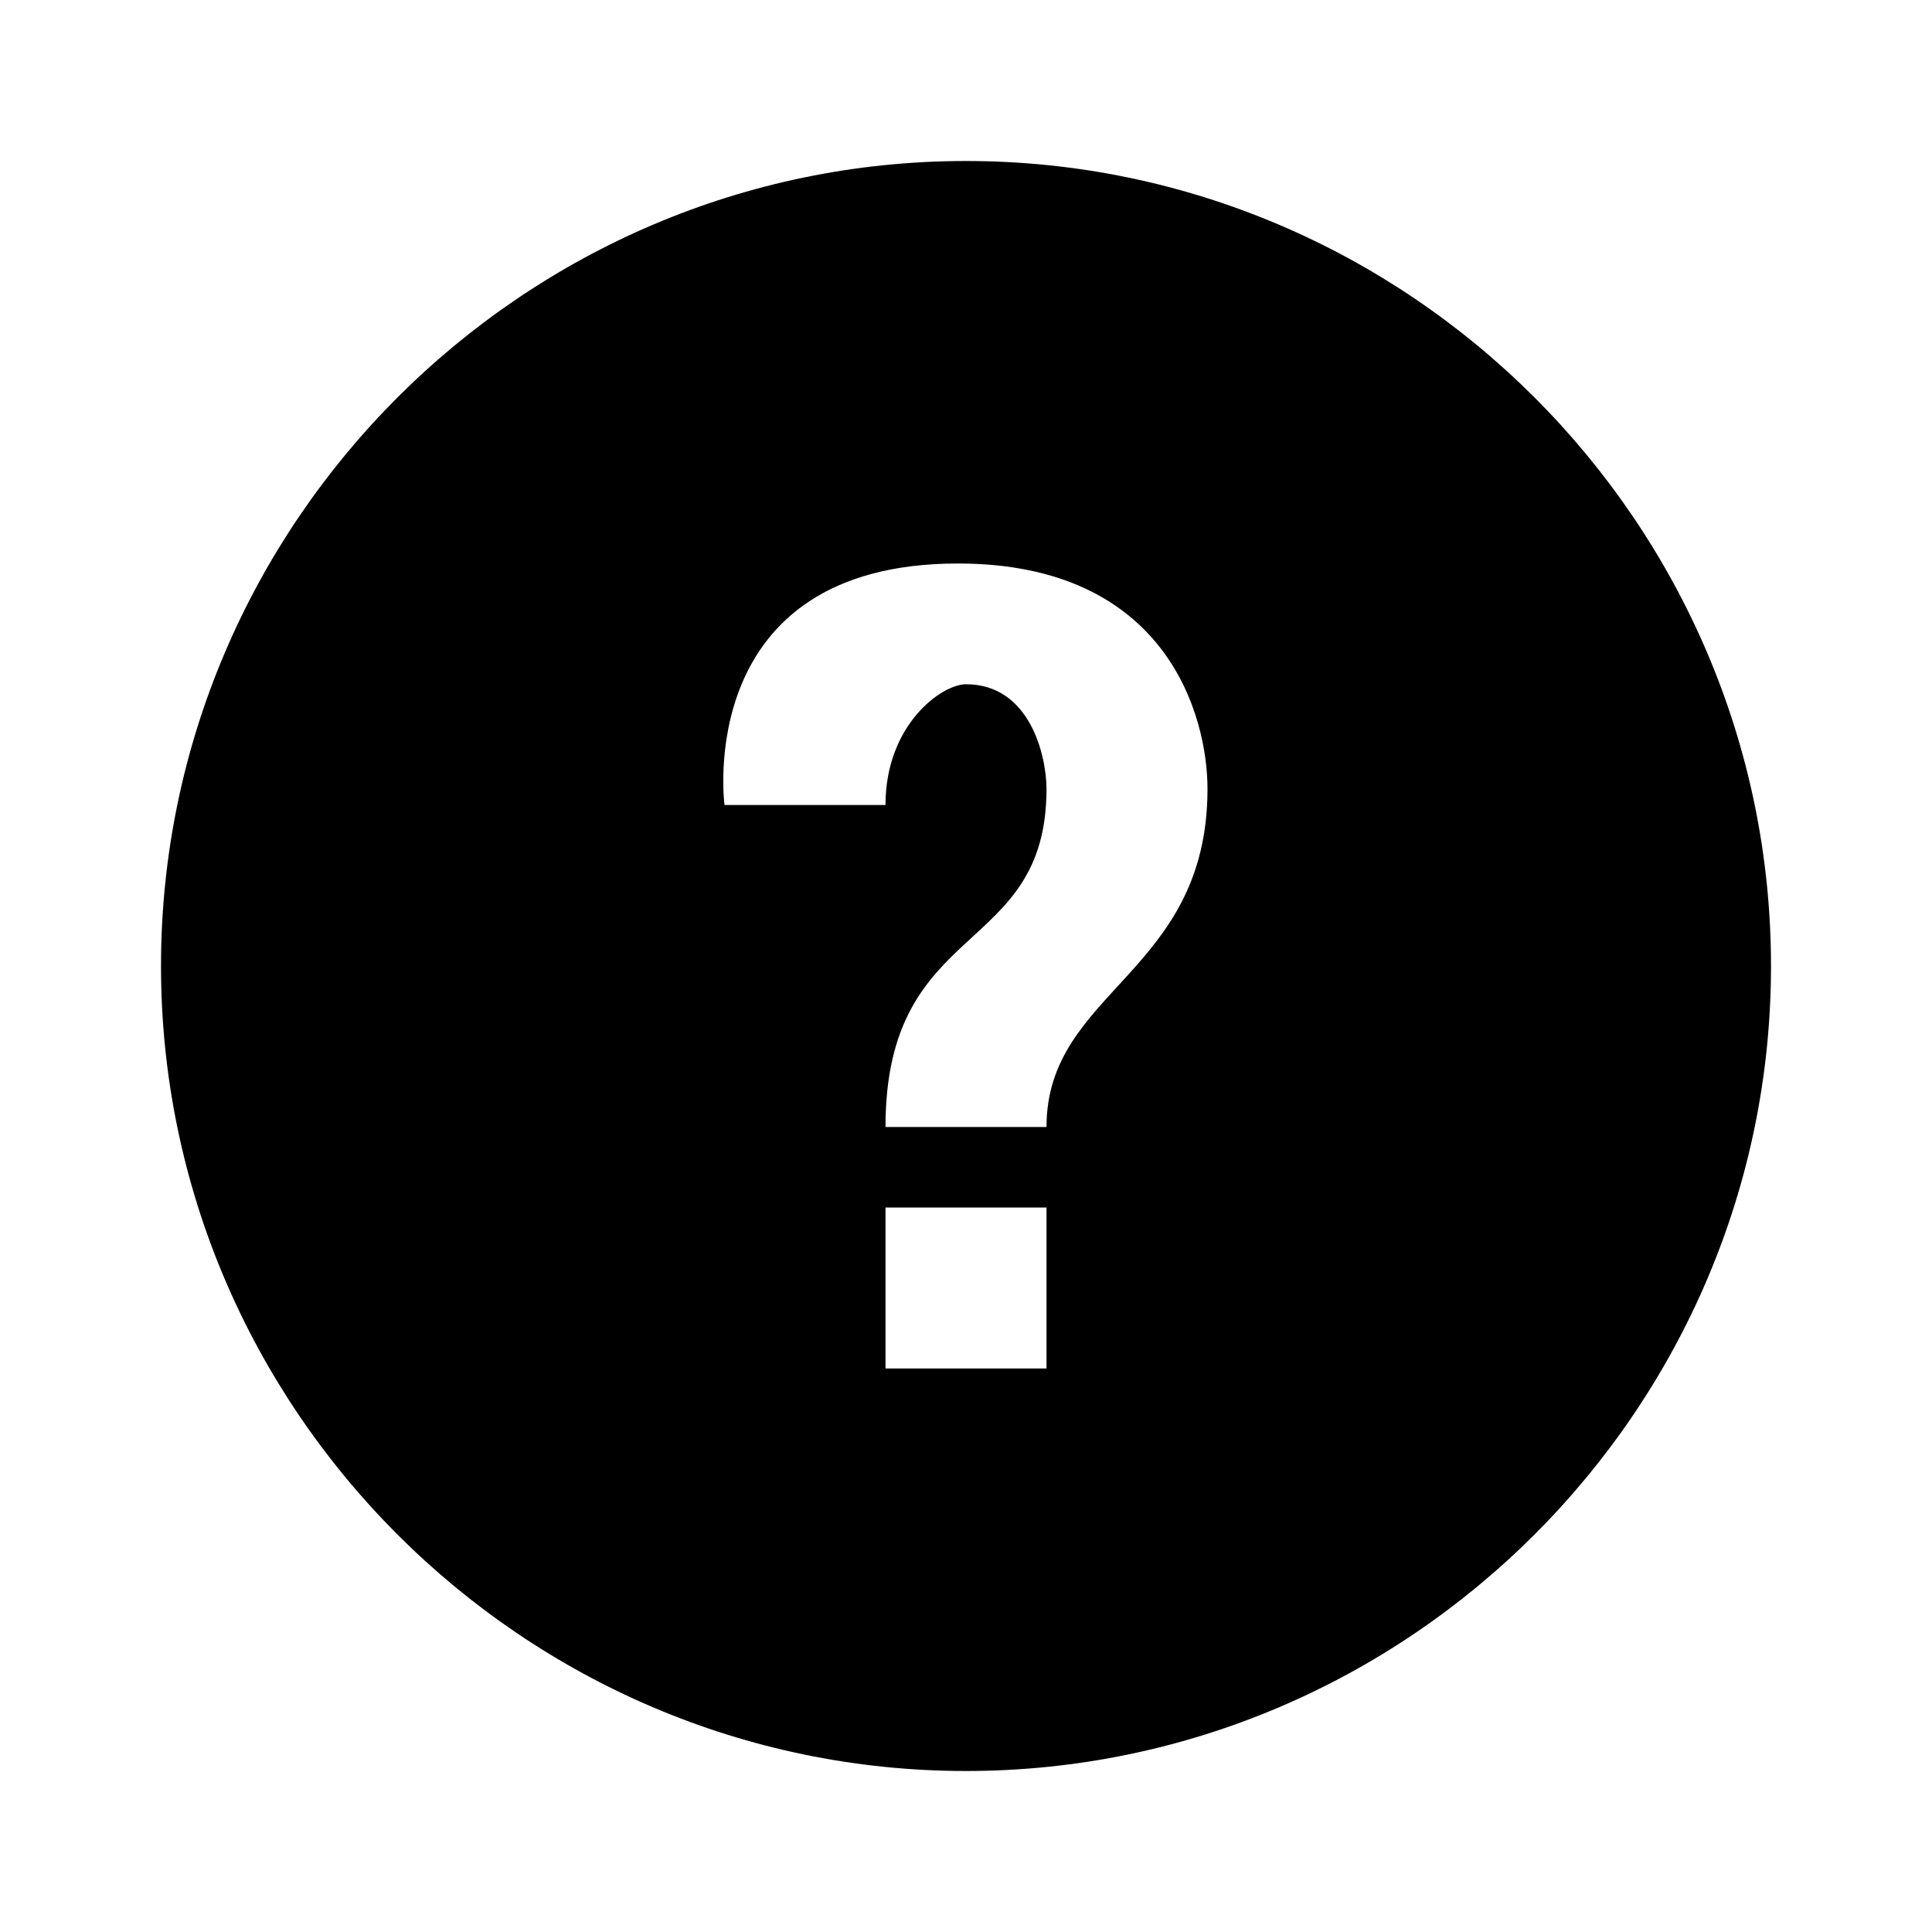 <?xml version="1.0" encoding="utf-8"?>

<!-- Uploaded to: SVG Repo, www.svgrepo.com, Generator: SVG Repo Mixer Tools -->
<svg fill="#000000" version="1.1" id="Layer_1" xmlns="http://www.w3.org/2000/svg" xmlns:xlink="http://www.w3.org/1999/xlink" 
	 viewBox="0 0 24 24" xml:space="preserve">
<style type="text/css">
	.st0{fill:none;}
</style>
<path d="M12,2C6.5,2,2,6.5,2,12s4.5,10,10,10s10-4.5,10-10S17.5,2,12,2z M13,17h-2v-2h2V17z M13,14h-2c0-2.6,2-2.1,2-4.2
	c0-0.4-0.2-1.3-1-1.3c-0.3,0-1,0.5-1,1.5H9c0,0-0.4-3,2.9-3C14.5,7,15,8.9,15,9.8C15,12.1,13,12.3,13,14z"/>
<rect class="st0" width="24" height="24"/>
</svg>